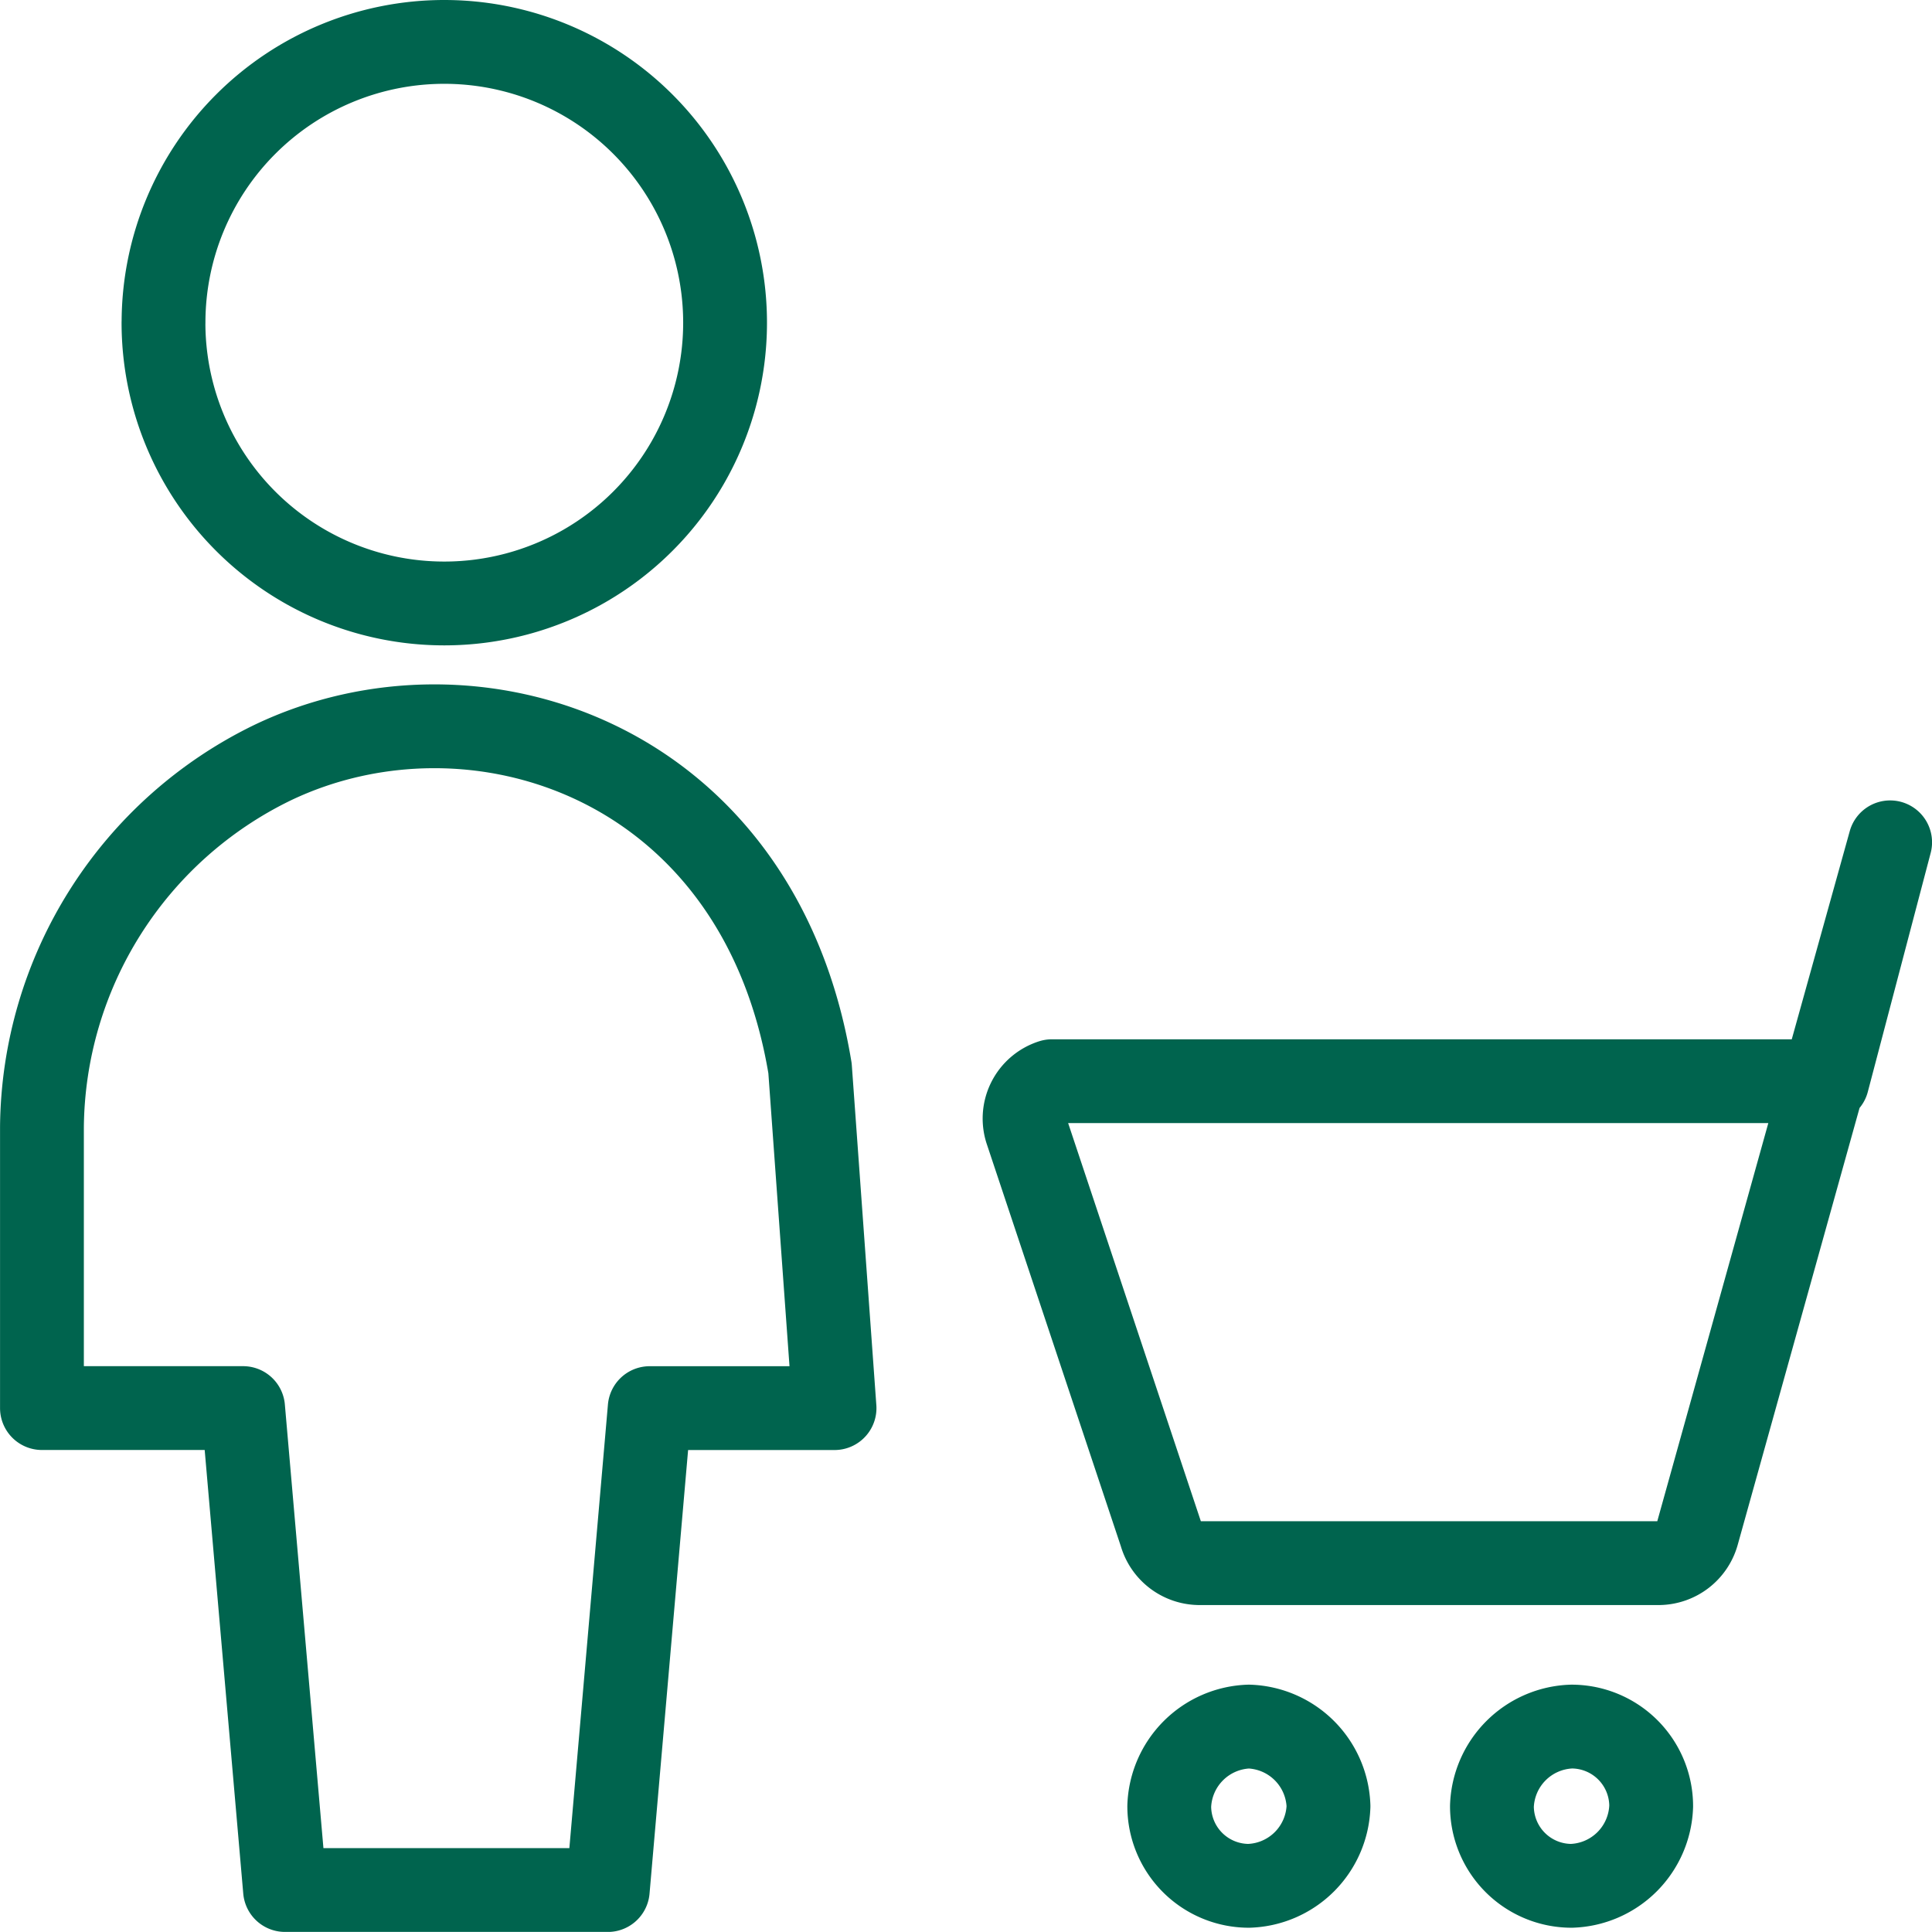 <svg xmlns="http://www.w3.org/2000/svg" width="46.102" height="46.099" viewBox="0 0 46.102 46.099">
  <g id="consumer-goods" transform="translate(-0.899 -1)">
    <path id="Union_2" data-name="Union 2" d="M13138.7-856.9l-1-11.5h-4.8v-6.7a9.762,9.762,0,0,1,5.5-8.7c4.8-2.3,11.608-.089,12.828,7.292l.585,8.109h-4.411l-1,11.5Zm28.8-2a1.967,1.967,0,0,1,1.9-1.9,1.9,1.9,0,0,1,1.9,1.9,1.965,1.965,0,0,1-1.9,1.9A1.9,1.9,0,0,1,13167.5-858.9Zm-7.7,0a1.969,1.969,0,0,1,1.9-1.9,1.966,1.966,0,0,1,1.9,1.9,1.965,1.965,0,0,1-1.9,1.9A1.9,1.9,0,0,1,13159.8-858.9Zm.7-5.8a.961.961,0,0,1-.9-.7l-3.2-9.6a.935.935,0,0,1,.6-1.2h18.412l-3.012,10.8a.964.964,0,0,1-.9.7Zm14.914-11.5,1.588-5.7-1.5,5.7Zm-39.613-18.1a6.7,6.7,0,0,1,6.7-6.7,6.7,6.7,0,0,1,6.7,6.7,6.7,6.7,0,0,1-6.7,6.7A6.7,6.7,0,0,1,13135.8-894.3Z" transform="translate(-13131 903)" fill="none" stroke="#00644e" stroke-linecap="round" stroke-linejoin="round" stroke-width="2"/>
  </g>
</svg>
